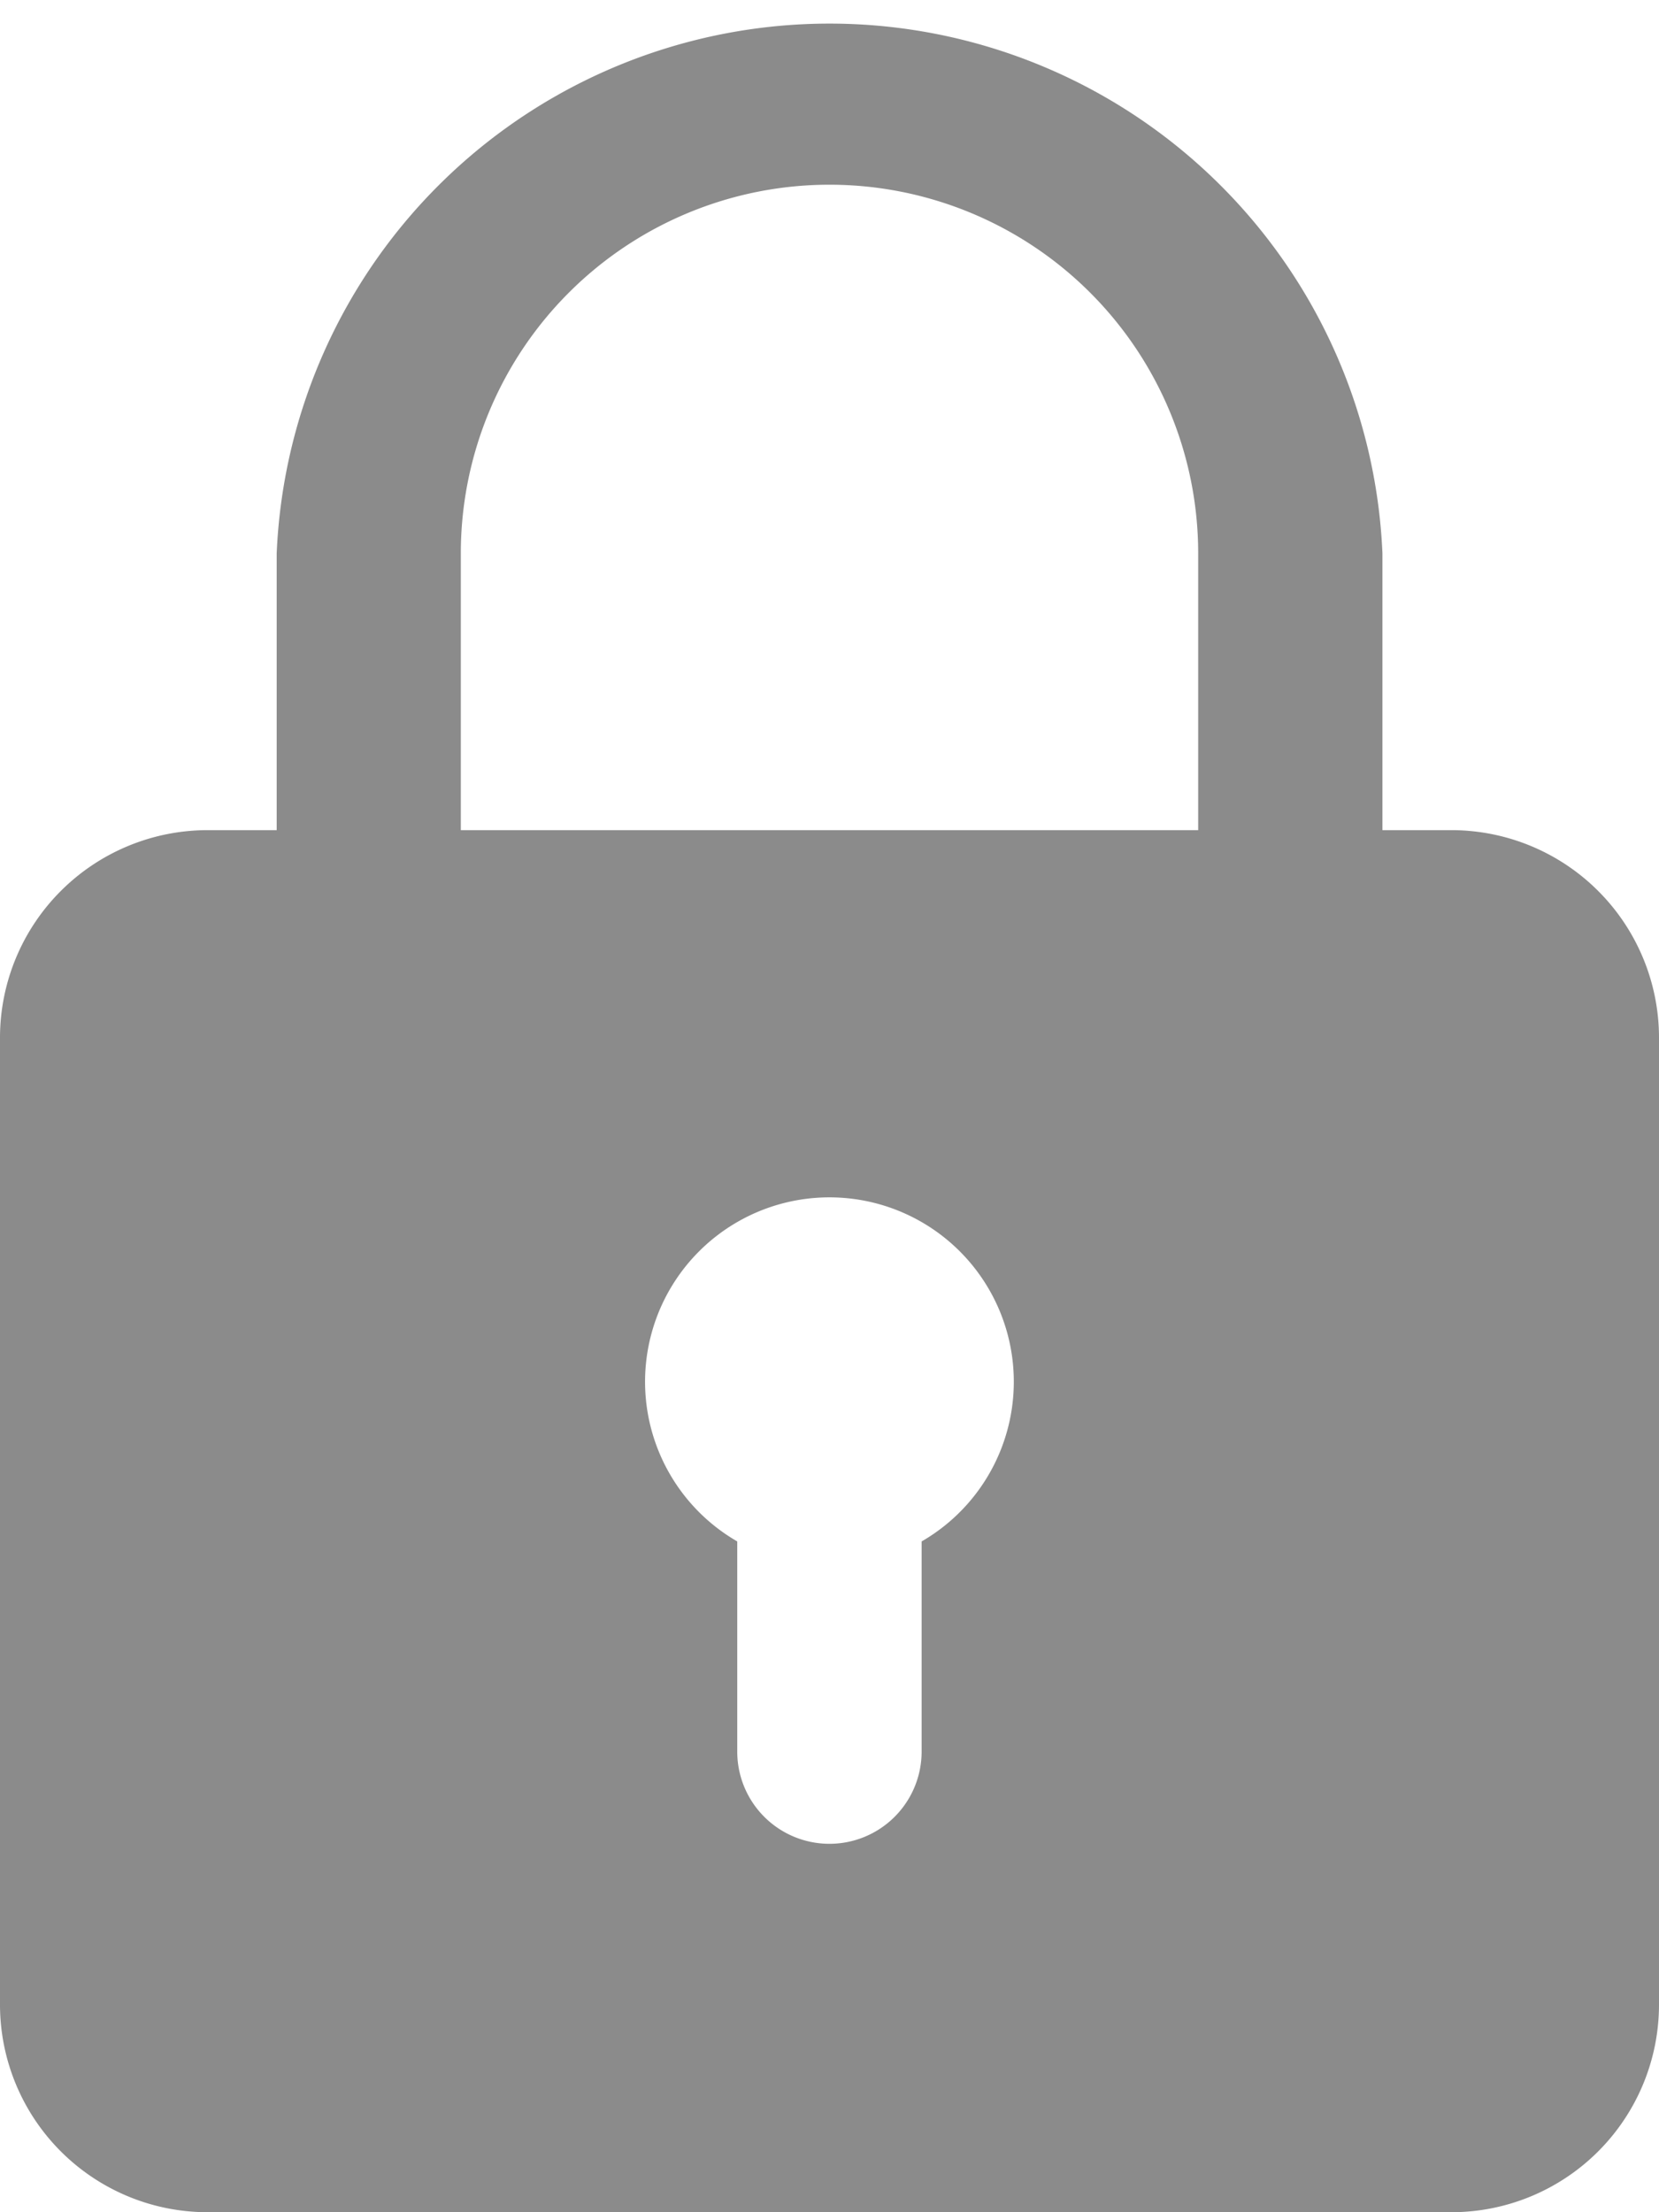 <svg xmlns="http://www.w3.org/2000/svg" width="13.191" height="17.588" viewBox="0 0 13.191 17.588"><defs><style>.a{fill:#8b8b8b;}</style></defs><path class="a" d="M14.542,6.6h-.55V4.4A4.4,4.4,0,0,0,5.2,4.4V6.6h-.55A1.651,1.651,0,0,0,3,8.244v7.695a1.651,1.651,0,0,0,1.649,1.649h9.893a1.651,1.651,0,0,0,1.649-1.649V8.244A1.651,1.651,0,0,0,14.542,6.6ZM6.664,4.4a2.931,2.931,0,1,1,5.863,0V6.6H6.664Zm3.664,7.857v1.669a.733.733,0,1,1-1.466,0V12.255a1.466,1.466,0,1,1,1.466,0Z" transform="translate(-3)"/></svg>